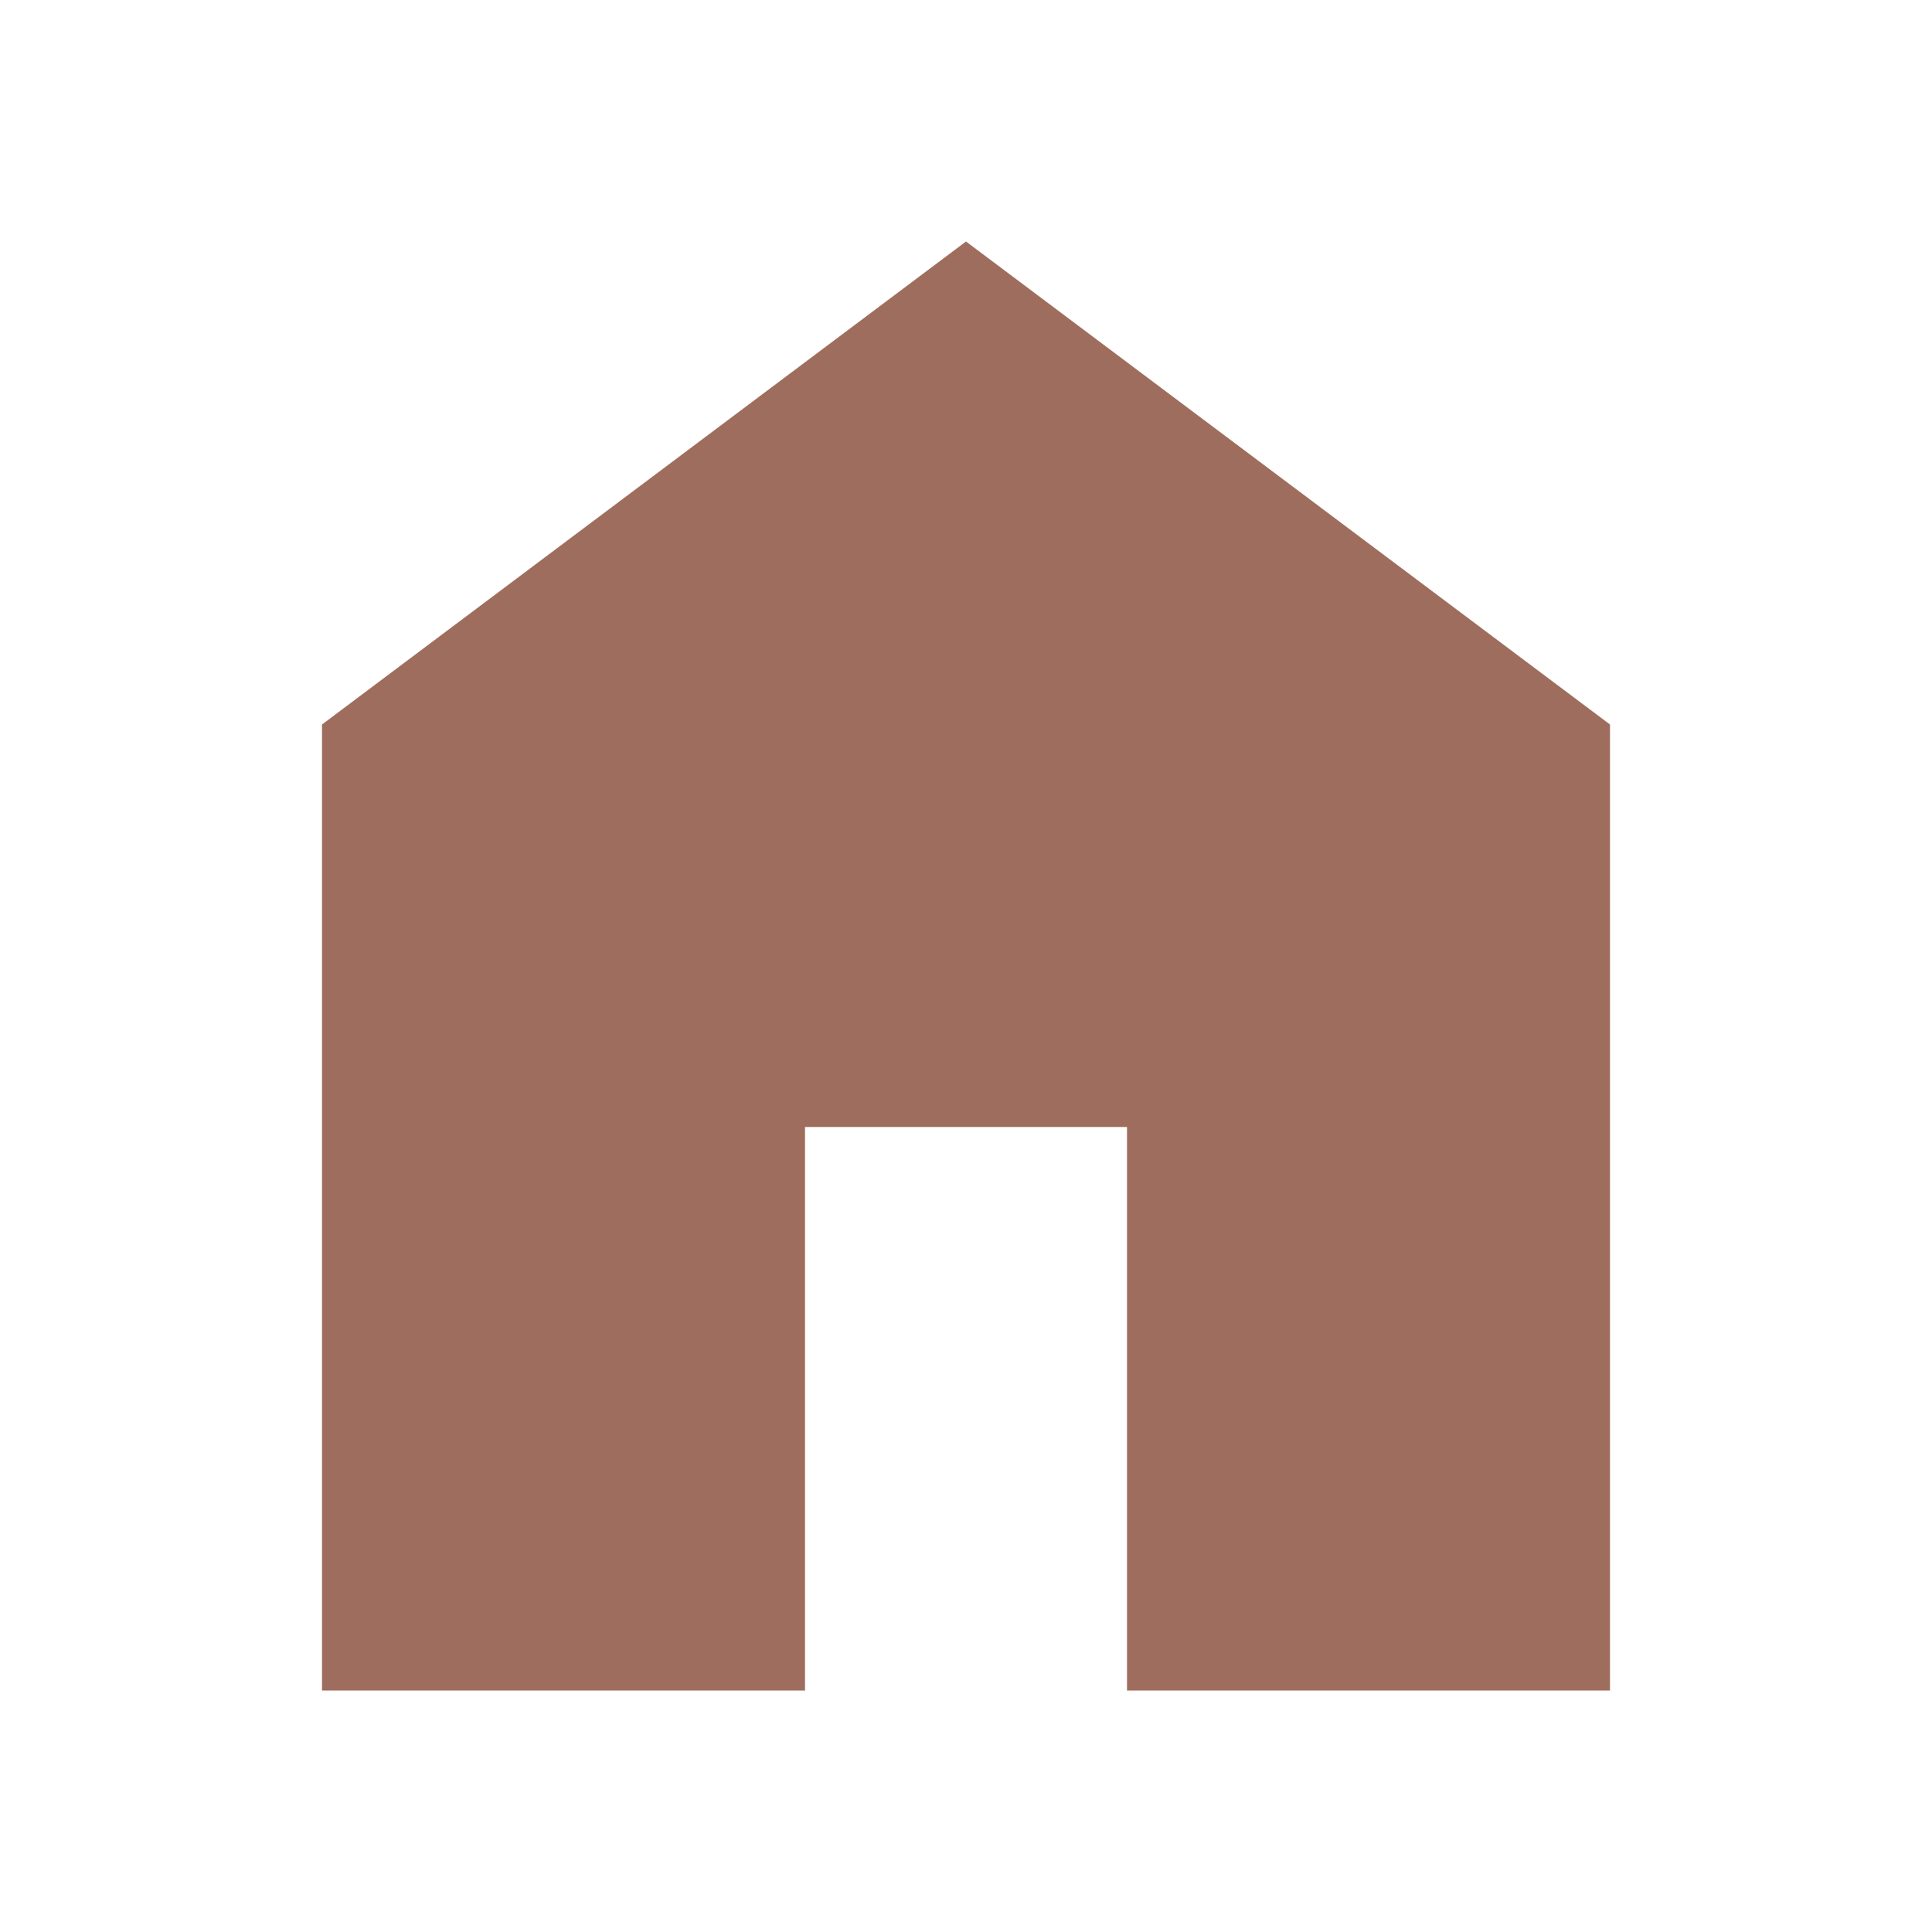 <svg width="18" height="18" viewBox="0 0 18 18" fill="#9f6d5d" xmlns="http://www.w3.org/2000/svg">
<g id="home">
<mask id="mask0_636_1201" style="mask-type:alpha" maskUnits="userSpaceOnUse" x="0" y="0" width="18" height="18">
<rect id="Bounding box" width="18" height="18" fill="#9f6d5d"/>
</mask>
<g mask="url(#mask0_636_1201)">
<path id="home_2" d="M3 15.75V6.75L9 2.25L15 6.75V15.75H10.5V10.5H7.5V15.75H3Z" fill="#9f6d5d"/>
</g>
</g>
<defs>
<linearGradient id="paint0_linear_636_1201" x1="1.929" y1="18" x2="17.913" y2="16.484" gradientUnits="userSpaceOnUse">
<stop stop-color="#546EFF"/>
<stop offset="1" stop-color="#9f6d5d"/>
</linearGradient>
<linearGradient id="paint1_linear_636_1201" x1="4.286" y1="15.75" x2="14.962" y2="14.85" gradientUnits="userSpaceOnUse">
<stop stop-color="#546EFF"/>
<stop offset="1" stop-color="#9f6d5d"/>
</linearGradient>
</defs>
</svg>
